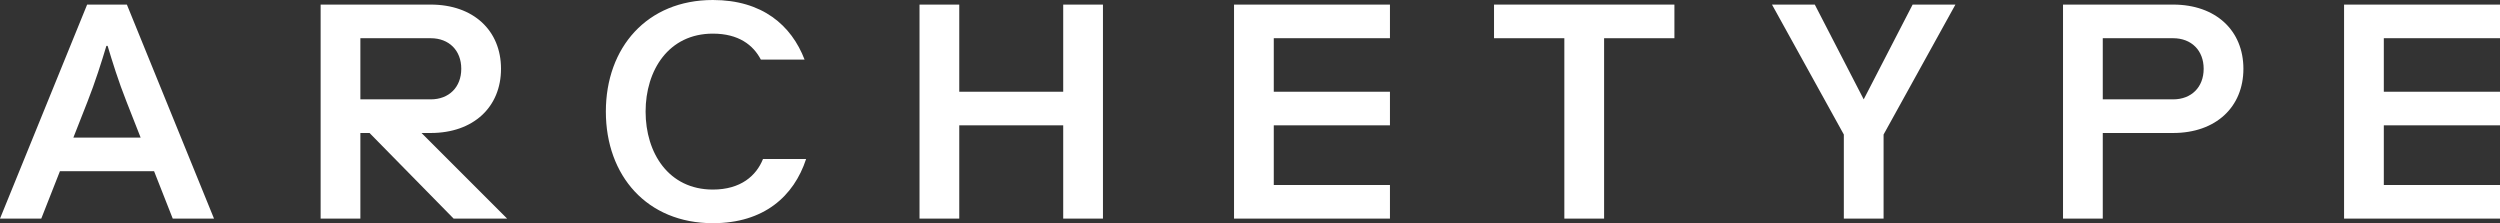 <svg xmlns="http://www.w3.org/2000/svg" viewBox="0 0 864 77.134">
  <rect x="0" y="0" width="864" height="77.134" fill="#333333" stroke="none"/>
  <g id="white-rgb">
    <g id="type">
      <path id="type_CompoundPathItem_" data-name="type &lt;CompoundPathItem&gt;" d="M53.254,59.172H20.709L14.263,75.549H0L30.113,1.585H43.85l30.113,73.964H59.698ZM25.358,47.549H48.604L43.743,35.186c-2.852-7.186-4.965-14.053-6.551-19.336h-.422c-1.585,5.283-3.91,12.679-6.552,19.336Z" style="fill: #fff"/>
      <path id="type_CompoundPathItem_2" data-name="type &lt;CompoundPathItem&gt;" d="M124.545,75.549H110.81V1.585h38.037c14.793,0,24.303,8.982,24.303,22.189s-9.509,22.189-24.303,22.189h-3.169l29.585,29.586h-18.49L127.716,45.963h-3.17Zm24.303-41.209c6.341,0,10.566-4.226,10.566-10.566s-4.225-10.566-10.566-10.566H124.545V34.34Z" style="fill: #fff"/>
      <path id="type_CompoundPathItem_3" data-name="type &lt;CompoundPathItem&gt;" d="M278.593,54.945c-4.227,12.89-14.582,22.189-32.229,22.189-22.718,0-36.981-16.378-36.981-38.567S223.647,0,246.365,0c17.119,0,27.156,8.77,31.7,20.605h-15.11c-2.642-5.072-7.714-8.982-16.59-8.982-15.32,0-23.246,12.68-23.246,26.945s7.926,26.944,23.246,26.944c9.616,0,15.005-4.755,17.329-10.566Z" style="fill: #fff"/>
      <path id="type_CompoundPathItem_4" data-name="type &lt;CompoundPathItem&gt;" d="M381.182,75.549H367.446V43.322H331.52V75.549H317.784V1.585H331.52V31.699h35.926V1.585h13.737Z" style="fill: #fff"/>
      <path id="type_CompoundPathItem_5" data-name="type &lt;CompoundPathItem&gt;" d="M426.48,1.585H480.368V13.208H440.217V31.699H480.368V43.322H440.217V63.926H480.368v11.623H426.48Z" style="fill: #fff"/>
      <path id="type_CompoundPathItem_6" data-name="type &lt;CompoundPathItem&gt;" d="M578.678,13.208H554.376V75.549H540.639V13.208H516.336V1.585h62.342Z" style="fill: #fff"/>
      <path id="type_CompoundPathItem_7" data-name="type &lt;CompoundPathItem&gt;" d="M637.229,46.492,612.398,1.585h14.793l16.905,32.755L661.003,1.585h14.792L650.966,46.492V75.549H637.229Z" style="fill: #fff"/>
      <path id="type_CompoundPathItem_8" data-name="type &lt;CompoundPathItem&gt;" d="M726.717,45.963V75.549H712.98V1.585h38.039c14.793,0,24.303,8.982,24.303,22.189s-9.509,22.189-24.303,22.189Zm24.303-11.623c6.339,0,10.566-4.226,10.566-10.566s-4.227-10.566-10.566-10.566H726.717V34.34Z" style="fill: #fff"/>
      <path id="type_CompoundPathItem_9" data-name="type &lt;CompoundPathItem&gt;" d="M810.111,1.585H864V13.208H823.847V31.699H864V43.322H823.847V63.926H864v11.623H810.111Z" style="fill: #fff"/>
    </g>
  </g>
</svg>

